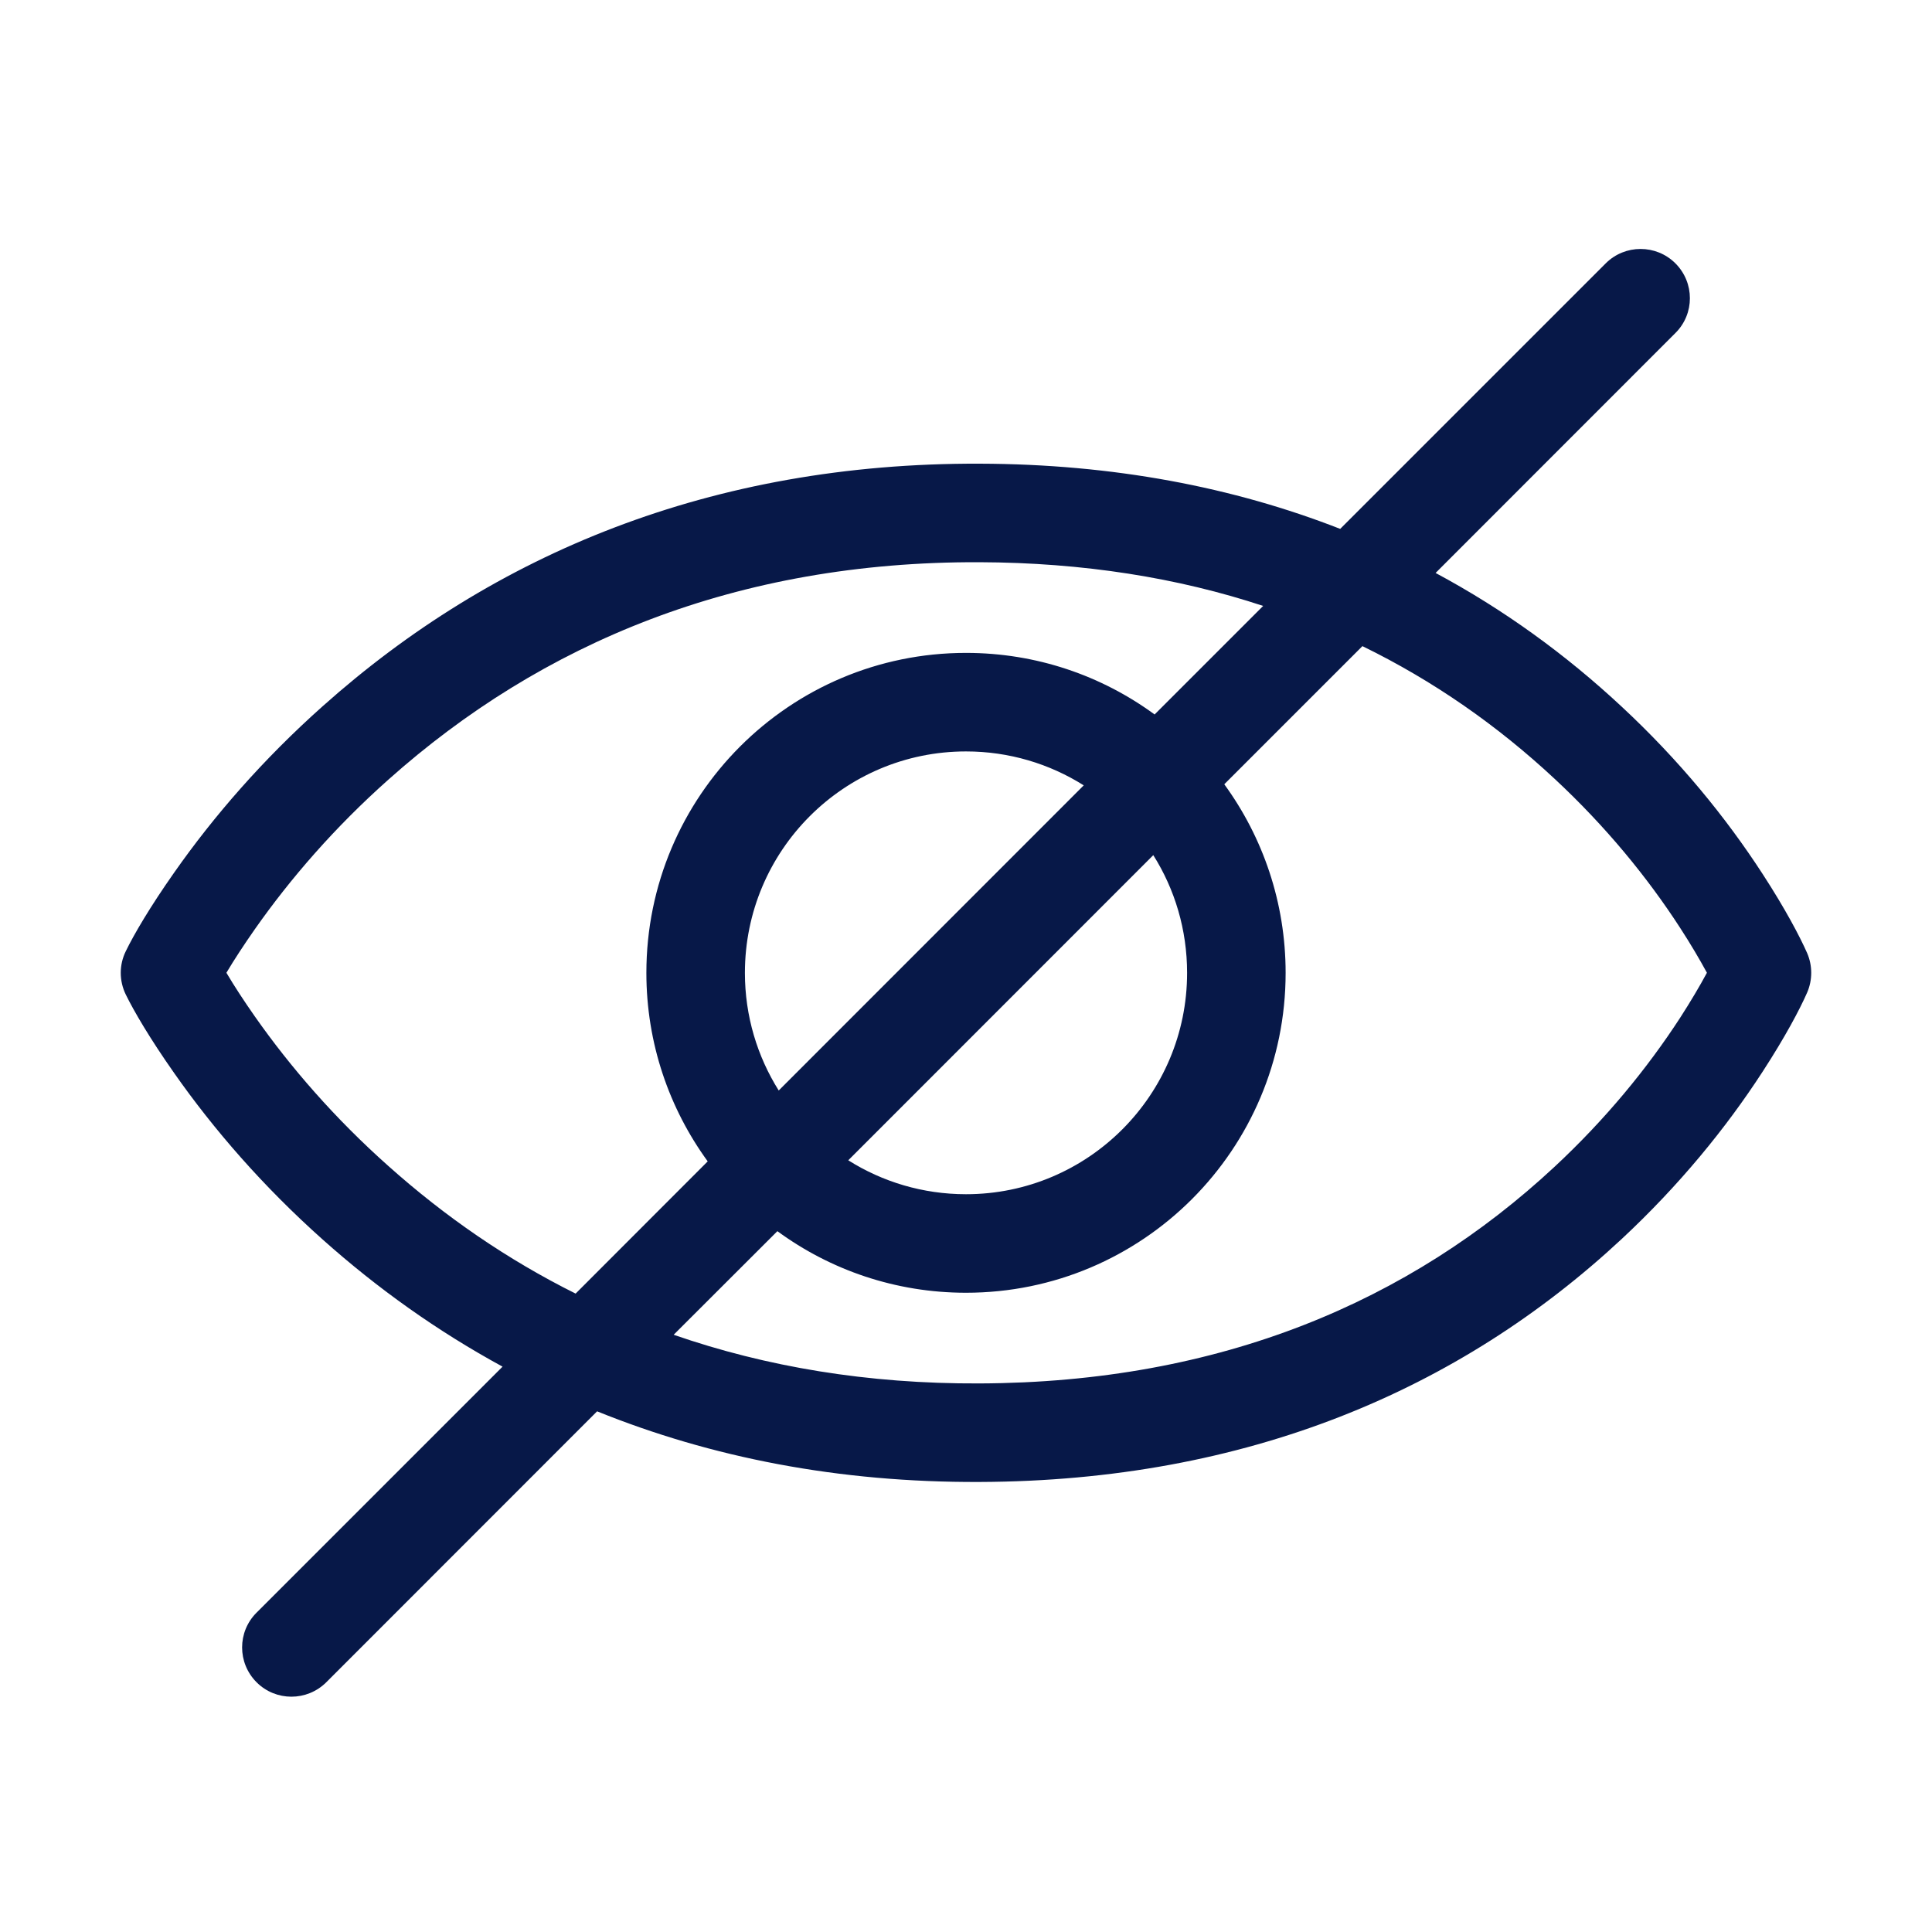 <svg width="16" height="16" viewBox="0 0 16 16" fill="none" xmlns="http://www.w3.org/2000/svg">
<path fill-rule="evenodd" clip-rule="evenodd" d="M13.875 2.181C13.716 2.022 13.457 2.022 13.298 2.181L11.099 4.38C10.214 4.034 9.22 3.843 8.113 3.84C5.893 3.832 4.086 4.587 2.673 5.848C2.181 6.286 1.772 6.756 1.442 7.227C1.241 7.513 1.109 7.739 1.042 7.877C0.986 7.99 0.986 8.123 1.042 8.237C1.109 8.374 1.241 8.6 1.442 8.886C1.772 9.357 2.181 9.827 2.672 10.265C3.128 10.672 3.624 11.025 4.162 11.318L2.125 13.355C1.965 13.514 1.965 13.772 2.125 13.932C2.284 14.091 2.542 14.091 2.702 13.932L4.945 11.688C5.889 12.07 6.943 12.278 8.113 12.273C10.325 12.265 12.088 11.511 13.431 10.26C13.904 9.819 14.291 9.347 14.598 8.874C14.785 8.586 14.905 8.359 14.966 8.22C15.011 8.116 15.011 7.997 14.966 7.893C14.905 7.755 14.785 7.527 14.598 7.239C14.291 6.766 13.905 6.294 13.432 5.854C12.968 5.421 12.454 5.048 11.889 4.745L13.875 2.758C14.035 2.599 14.035 2.341 13.875 2.181ZM10.461 5.018C9.755 4.785 8.973 4.659 8.11 4.656C6.102 4.649 4.486 5.324 3.216 6.457C2.773 6.851 2.406 7.274 2.11 7.696C2.019 7.826 1.94 7.947 1.875 8.056C1.94 8.166 2.019 8.287 2.11 8.417C2.406 8.839 2.773 9.262 3.216 9.656C3.685 10.075 4.201 10.431 4.767 10.713L5.861 9.618C5.542 9.18 5.353 8.64 5.353 8.057C5.353 6.593 6.538 5.407 8 5.407C8.584 5.407 9.124 5.596 9.562 5.917L10.461 5.018ZM10.139 6.495L11.283 5.351C11.873 5.639 12.403 6.01 12.876 6.451C13.297 6.843 13.642 7.264 13.914 7.684C14.001 7.818 14.075 7.944 14.136 8.056C14.075 8.169 14.001 8.294 13.914 8.429C13.641 8.849 13.296 9.27 12.875 9.662C11.676 10.778 10.108 11.45 8.11 11.457C7.185 11.461 6.343 11.319 5.579 11.054L6.438 10.196C6.876 10.517 7.416 10.706 8 10.706C9.462 10.706 10.647 9.52 10.647 8.057C10.647 7.473 10.458 6.933 10.139 6.495ZM8.975 6.504C8.693 6.326 8.358 6.223 8 6.223C6.989 6.223 6.169 7.044 6.169 8.057C6.169 8.415 6.272 8.749 6.449 9.031L8.975 6.504ZM7.025 9.609L9.551 7.082C9.729 7.364 9.831 7.699 9.831 8.057C9.831 9.069 9.011 9.89 8 9.89C7.642 9.89 7.307 9.787 7.025 9.609Z" fill="#071848"/>
</svg>
